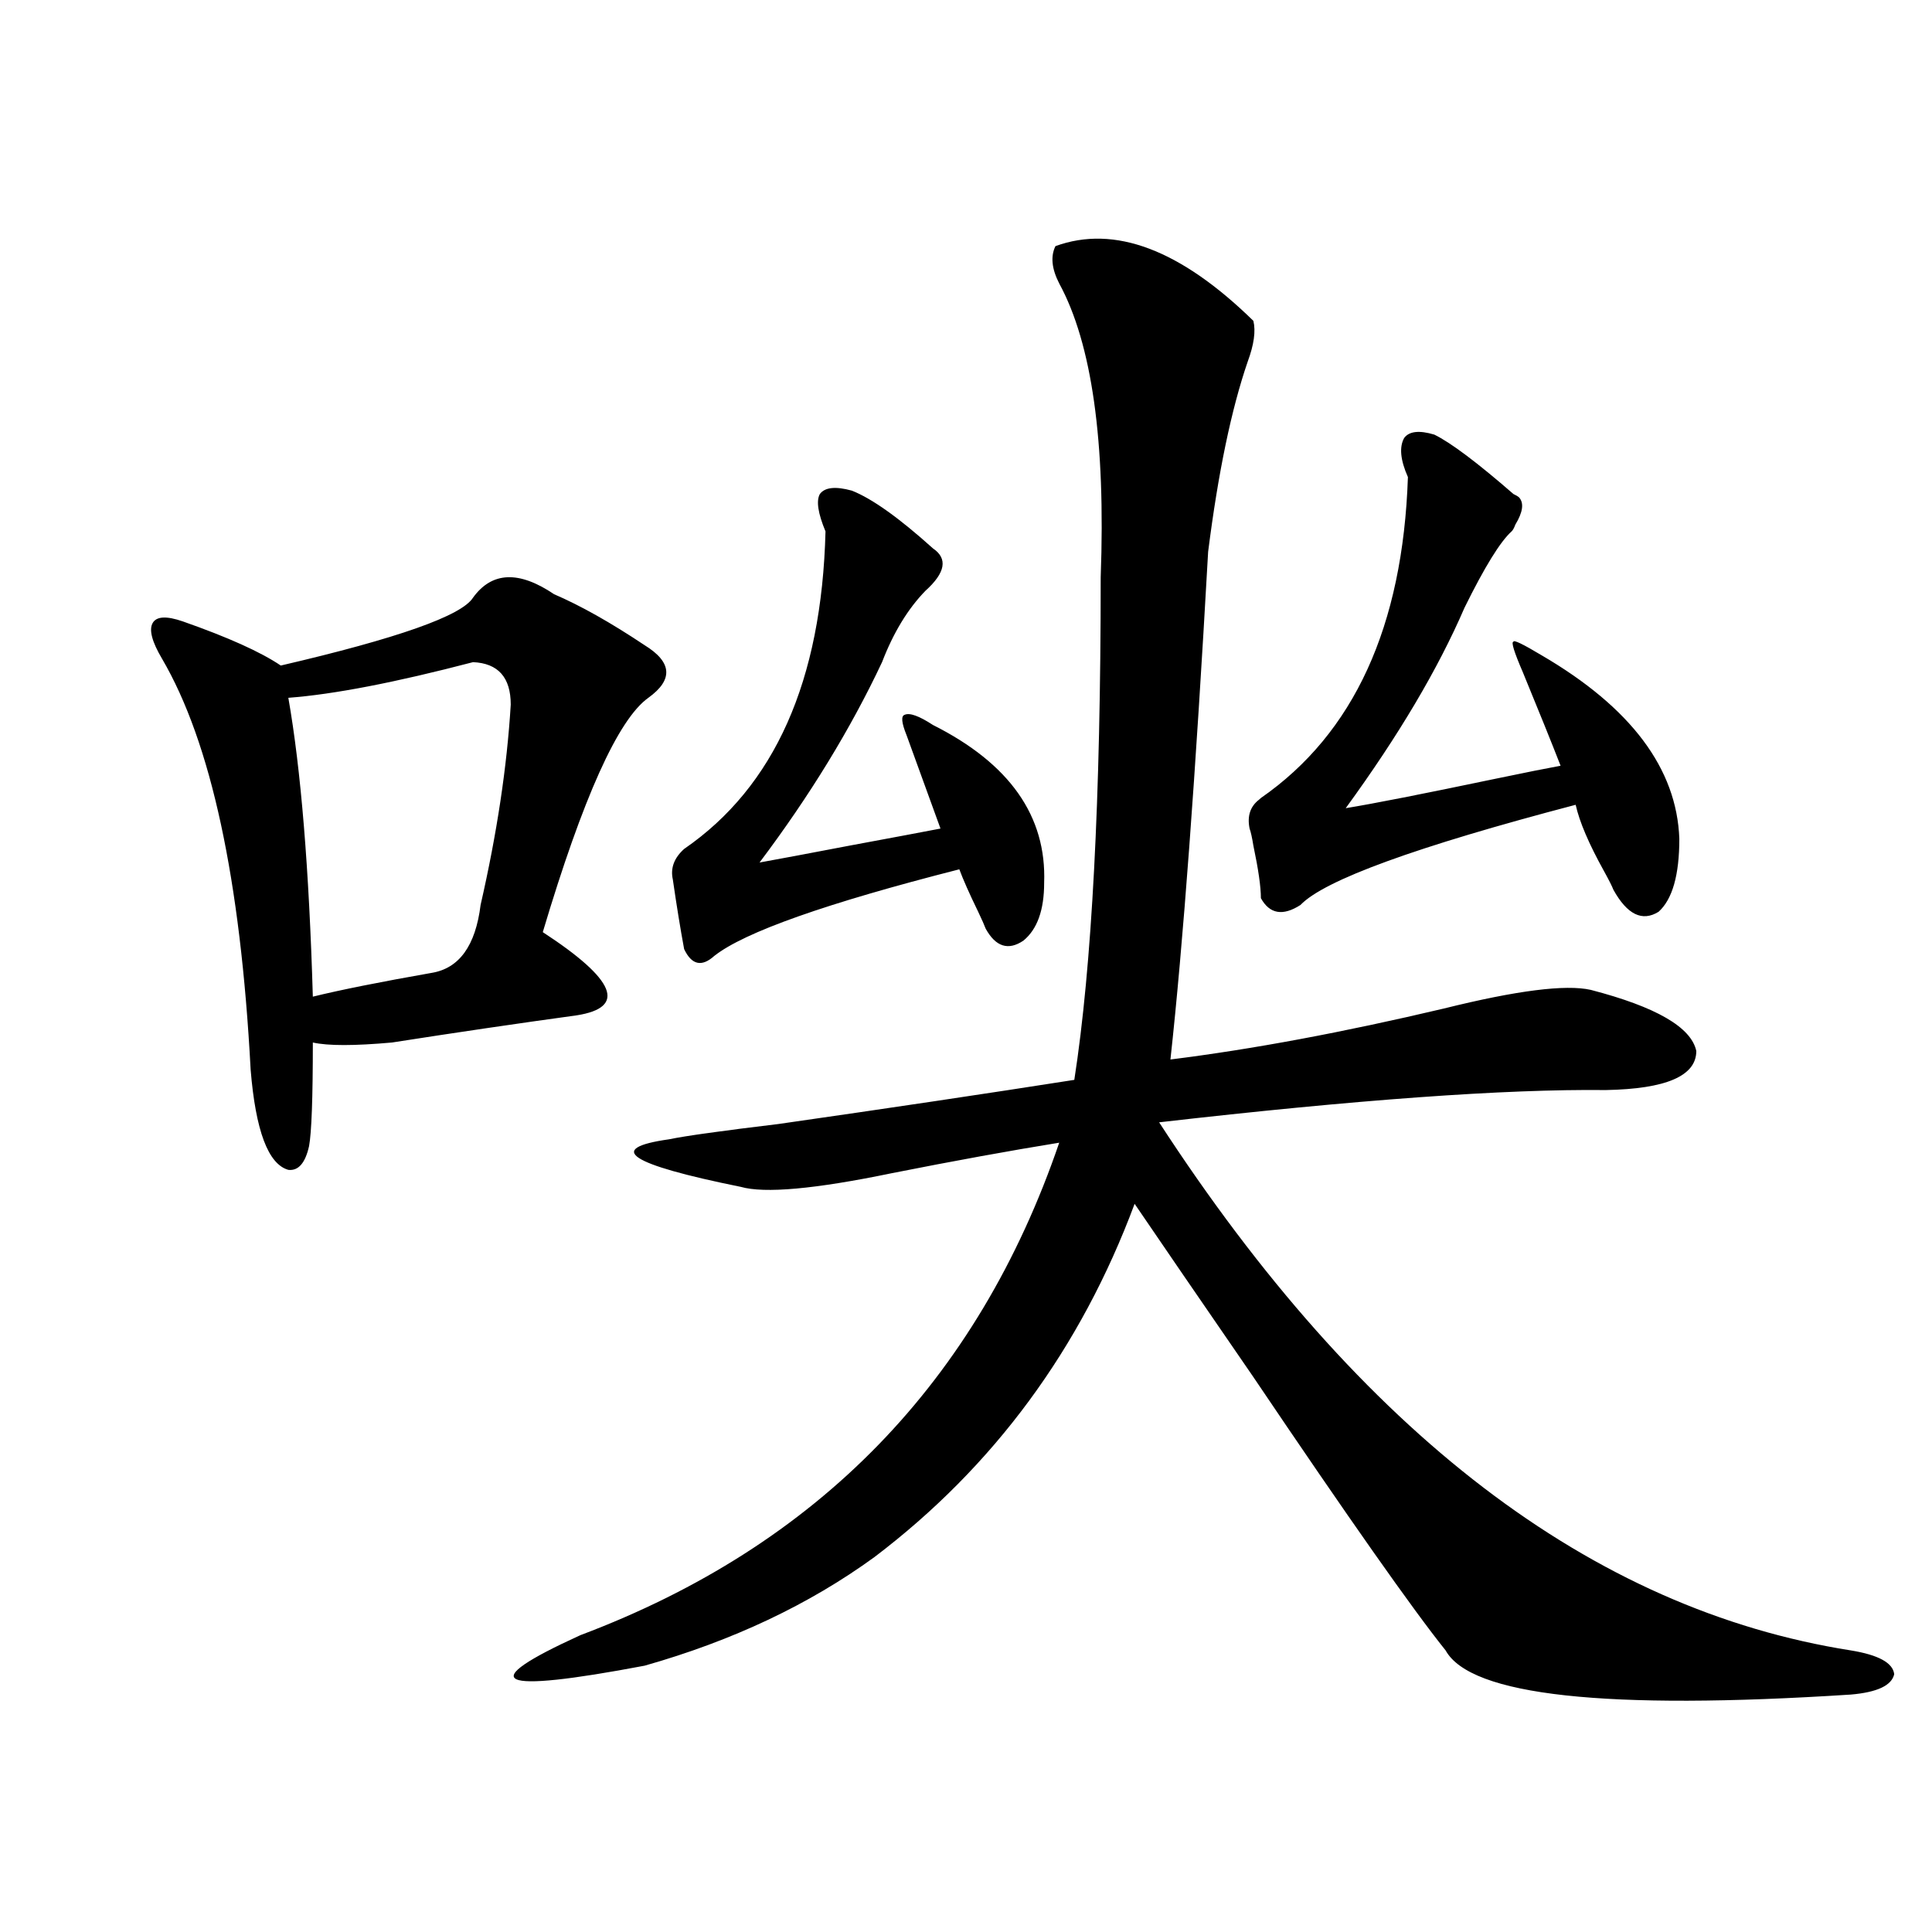 <?xml version="1.0" encoding="utf-8"?>
<!-- Generator: Adobe Illustrator 16.0.0, SVG Export Plug-In . SVG Version: 6.00 Build 0)  -->
<!DOCTYPE svg PUBLIC "-//W3C//DTD SVG 1.1//EN" "http://www.w3.org/Graphics/SVG/1.1/DTD/svg11.dtd">
<svg version="1.1" id="图层_1" xmlns="http://www.w3.org/2000/svg" xmlns:xlink="http://www.w3.org/1999/xlink" x="0px" y="0px"
	 width="1000px" height="1000px" viewBox="0 0 1000 1000" enable-background="new 0 0 1000 1000" xml:space="preserve">
<path d="M244.848,309.328c9.756-13.472,23.734-14.063,41.95-1.758c13.658,5.864,29.268,14.653,46.828,26.367
	c14.299,8.789,14.954,17.881,1.951,27.246c-15.609,11.138-33.825,51.567-54.633,121.289c37.713,24.609,43.566,38.975,17.561,43.066
	c-29.923,4.106-61.797,8.789-95.607,14.063c-19.512,1.758-33.17,1.758-40.975,0c0,28.716-0.656,46.582-1.951,53.613
	c-1.951,8.789-5.534,12.896-10.731,12.305c-10.412-2.925-16.92-20.215-19.512-51.855c-5.213-98.438-20.487-169.326-45.853-212.695
	c-5.213-8.789-6.829-14.941-4.878-18.457s7.149-3.804,15.609-0.879c23.414,8.213,40.319,15.82,50.73,22.852
	C205.825,330.422,238.994,318.708,244.848,309.328z M244.848,342.727c-40.334,10.547-72.193,16.699-95.607,18.457
	c6.494,36.914,10.731,88.481,12.683,154.688c14.298-3.516,34.786-7.607,61.462-12.305c14.298-2.334,22.758-14.063,25.365-35.156
	c8.445-36.914,13.658-71.479,15.609-103.711C264.359,350.637,257.851,343.317,244.848,342.727z M546.304,127.395
	c30.563-11.123,64.709,1.758,102.437,38.672c1.296,5.273,0.32,12.305-2.927,21.094c-8.46,24.609-15.289,57.432-20.487,98.438
	c-6.509,116.016-13.018,203.618-19.512,262.793c42.271-5.273,89.419-14.063,141.46-26.367c37.713-9.365,63.078-12.593,76.096-9.668
	c33.811,8.789,52.026,19.336,54.633,31.641c0,12.896-15.609,19.639-46.828,20.215c-52.041-0.576-129.112,4.985-231.214,16.699
	c104.708,161.143,224.05,252.246,358.04,273.34c14.299,2.335,21.783,6.441,22.438,12.305c-1.311,5.851-8.78,9.366-22.438,10.547
	c-126.826,8.199-196.748,0.577-209.751-22.852c-16.92-21.094-50.09-68.252-99.51-141.504
	c-28.627-41.597-49.114-71.479-61.462-89.648c-27.972,75.01-72.849,135.942-134.631,182.813
	c-33.825,24.609-73.504,43.355-119.021,56.25c-77.406,14.64-88.458,9.366-33.17-15.82
	C423.38,800.061,505.97,715.095,548.255,591.457c-25.365,4.106-54.313,9.38-86.827,15.82c-39.679,8.213-65.699,10.547-78.047,7.031
	c-57.895-11.714-70.242-19.912-37.072-24.609c8.445-1.758,27.316-4.395,56.584-7.91c57.225-8.198,108.29-15.82,153.167-22.852
	c9.101-58.584,13.658-145.308,13.658-260.156c2.592-70.313-4.558-120.986-21.463-152.051
	C544.353,139.123,543.697,132.668,546.304,127.395z M469.232,380.52c-2.606-6.44-2.927-9.956-0.976-10.547
	c2.592-1.167,7.47,0.591,14.634,5.273c39.664,19.927,58.855,47.173,57.56,81.738c0,14.063-3.582,24.033-10.731,29.883
	c-7.805,5.273-14.313,3.228-19.512-6.152c-0.655-1.758-1.951-4.683-3.902-8.789c-4.558-9.365-7.805-16.699-9.756-21.973
	c-68.946,17.578-111.217,32.52-126.826,44.824c-6.509,5.864-11.707,4.697-15.609-3.516c-1.951-10.547-3.902-22.549-5.854-36.035
	c-1.311-5.85,0.641-11.123,5.854-15.82c46.828-32.217,71.218-87.012,73.169-164.355c-3.902-9.365-4.878-15.82-2.927-19.336
	c2.592-3.516,8.125-4.092,16.585-1.758c10.396,4.106,24.39,14.063,41.95,29.883c7.805,5.273,6.494,12.607-3.902,21.973
	c-9.115,9.38-16.585,21.685-22.438,36.914c-16.265,34.58-37.407,69.146-63.413,103.711c9.756-1.758,25.365-4.683,46.828-8.789
	c22.104-4.092,37.713-7.031,46.828-8.789L469.232,380.52z M742.396,224.953c8.445,4.106,22.104,14.365,40.975,30.762
	c1.296,0.591,2.271,1.182,2.927,1.758c2.592,2.939,1.951,7.622-1.951,14.063c-0.655,1.758-1.311,2.939-1.951,3.516
	c-5.854,5.273-13.993,18.457-24.39,39.551c-13.658,31.641-34.146,66.221-61.462,103.711c14.299-2.334,39.664-7.319,76.096-14.941
	c16.905-3.516,28.612-5.85,35.121-7.031c-4.558-11.714-11.066-27.822-19.512-48.34c-4.558-10.547-6.188-15.82-4.878-15.82
	c0-1.167,4.878,1.182,14.634,7.031c46.173,26.958,69.907,58.599,71.218,94.922c0,18.76-3.582,31.353-10.731,37.793
	c-8.46,5.273-16.265,1.47-23.414-11.426c-0.655-1.758-2.286-4.971-4.878-9.668c-7.805-14.063-12.683-25.488-14.634-34.277
	c-82.604,21.685-130.088,38.975-142.436,51.855c-9.115,5.864-15.944,4.697-20.487-3.516c0-5.85-1.311-14.941-3.902-27.246
	c-0.655-4.092-1.311-7.031-1.951-8.789c-1.311-6.44,0.32-11.426,4.878-14.941l0.976-0.879
	c48.124-33.398,73.489-88.77,76.096-166.113c-3.902-8.789-4.558-15.518-1.951-20.215
	C729.379,223.195,734.592,222.619,742.396,224.953z"/>
</svg>
